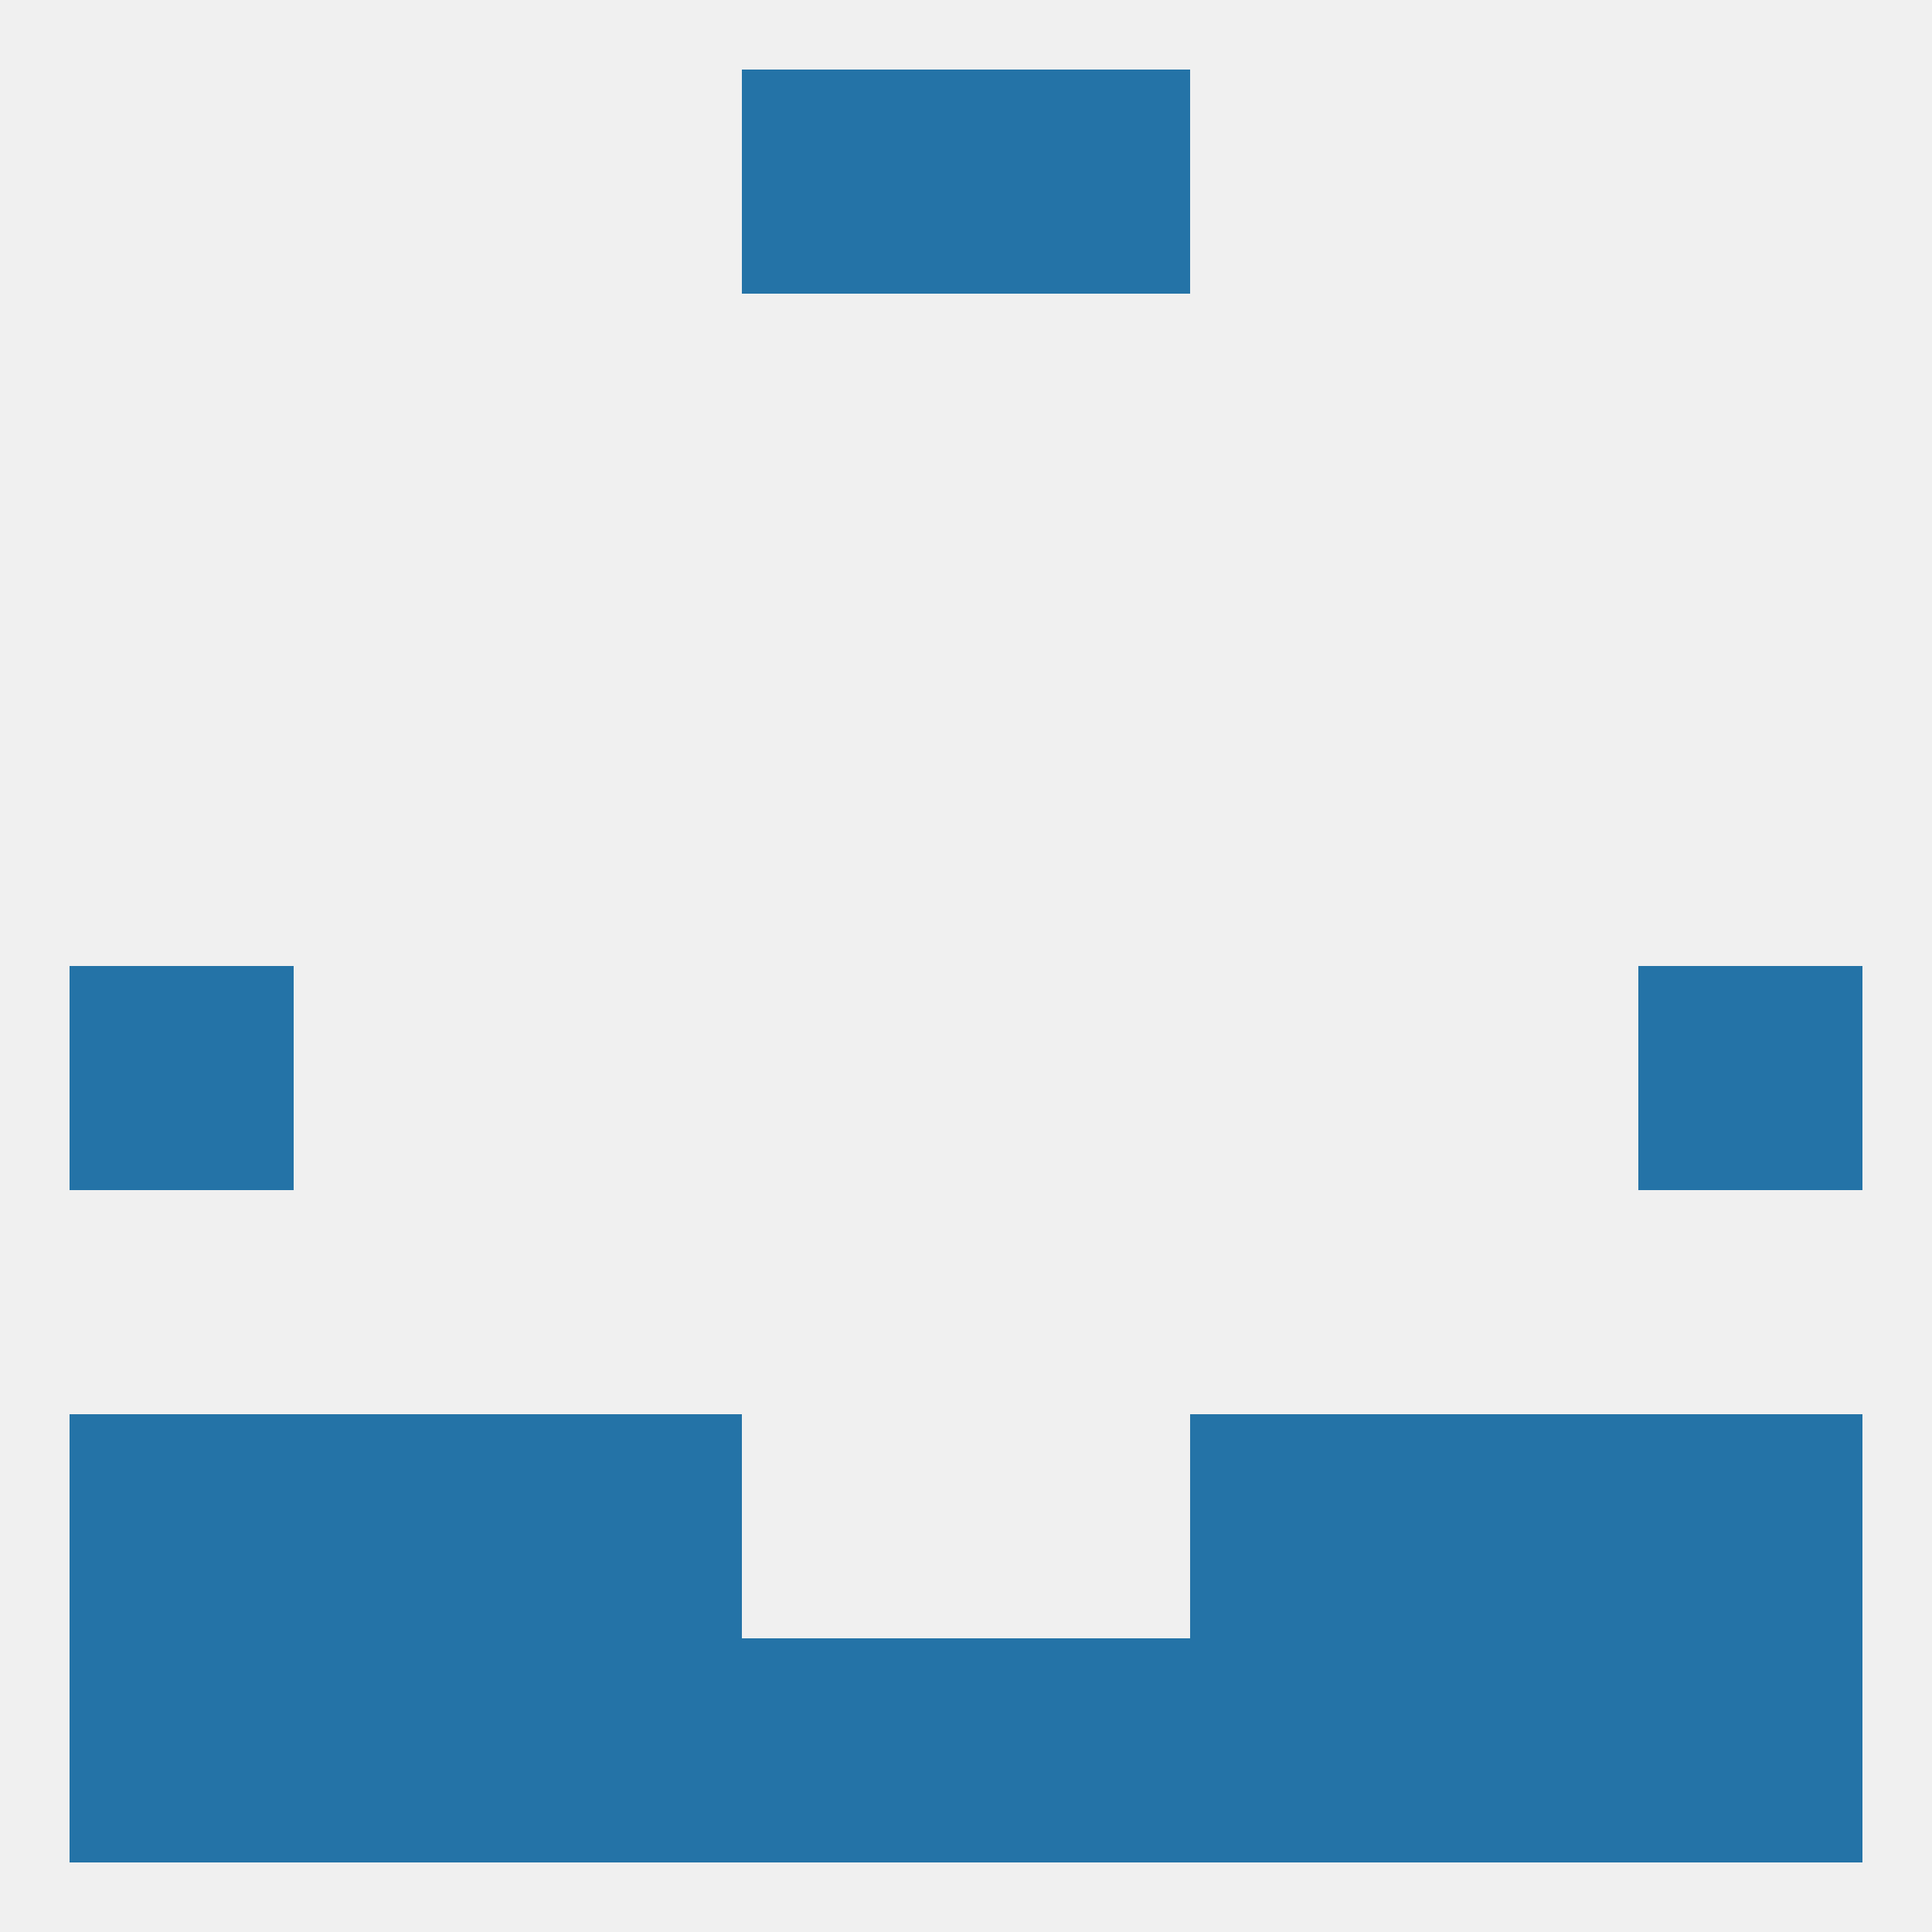 
<!--   <?xml version="1.0"?> -->
<svg version="1.1" baseprofile="full" xmlns="http://www.w3.org/2000/svg" xmlns:xlink="http://www.w3.org/1999/xlink" xmlns:ev="http://www.w3.org/2001/xml-events" width="250" height="250" viewBox="0 0 250 250" >
	<rect width="100%" height="100%" fill="rgba(240,240,240,255)"/>

	<rect x="67" y="212" width="29" height="29" fill="rgba(36,115,167,255)"/>
	<rect x="125" y="212" width="29" height="29" fill="rgba(36,115,167,255)"/>
	<rect x="9" y="212" width="29" height="29" fill="rgba(36,115,167,255)"/>
	<rect x="38" y="212" width="29" height="29" fill="rgba(36,115,167,255)"/>
	<rect x="183" y="212" width="29" height="29" fill="rgba(36,115,167,255)"/>
	<rect x="154" y="212" width="29" height="29" fill="rgba(36,115,167,255)"/>
	<rect x="96" y="212" width="29" height="29" fill="rgba(36,115,167,255)"/>
	<rect x="212" y="212" width="29" height="29" fill="rgba(36,115,167,255)"/>
	<rect x="96" y="9" width="29" height="29" fill="rgba(36,115,167,255)"/>
	<rect x="125" y="9" width="29" height="29" fill="rgba(36,115,167,255)"/>
	<rect x="9" y="125" width="29" height="29" fill="rgba(36,115,167,255)"/>
	<rect x="212" y="125" width="29" height="29" fill="rgba(36,115,167,255)"/>
	<rect x="38" y="183" width="29" height="29" fill="rgba(36,115,167,255)"/>
	<rect x="183" y="183" width="29" height="29" fill="rgba(36,115,167,255)"/>
	<rect x="9" y="183" width="29" height="29" fill="rgba(36,115,167,255)"/>
	<rect x="212" y="183" width="29" height="29" fill="rgba(36,115,167,255)"/>
	<rect x="67" y="183" width="29" height="29" fill="rgba(36,115,167,255)"/>
	<rect x="154" y="183" width="29" height="29" fill="rgba(36,115,167,255)"/>
</svg>